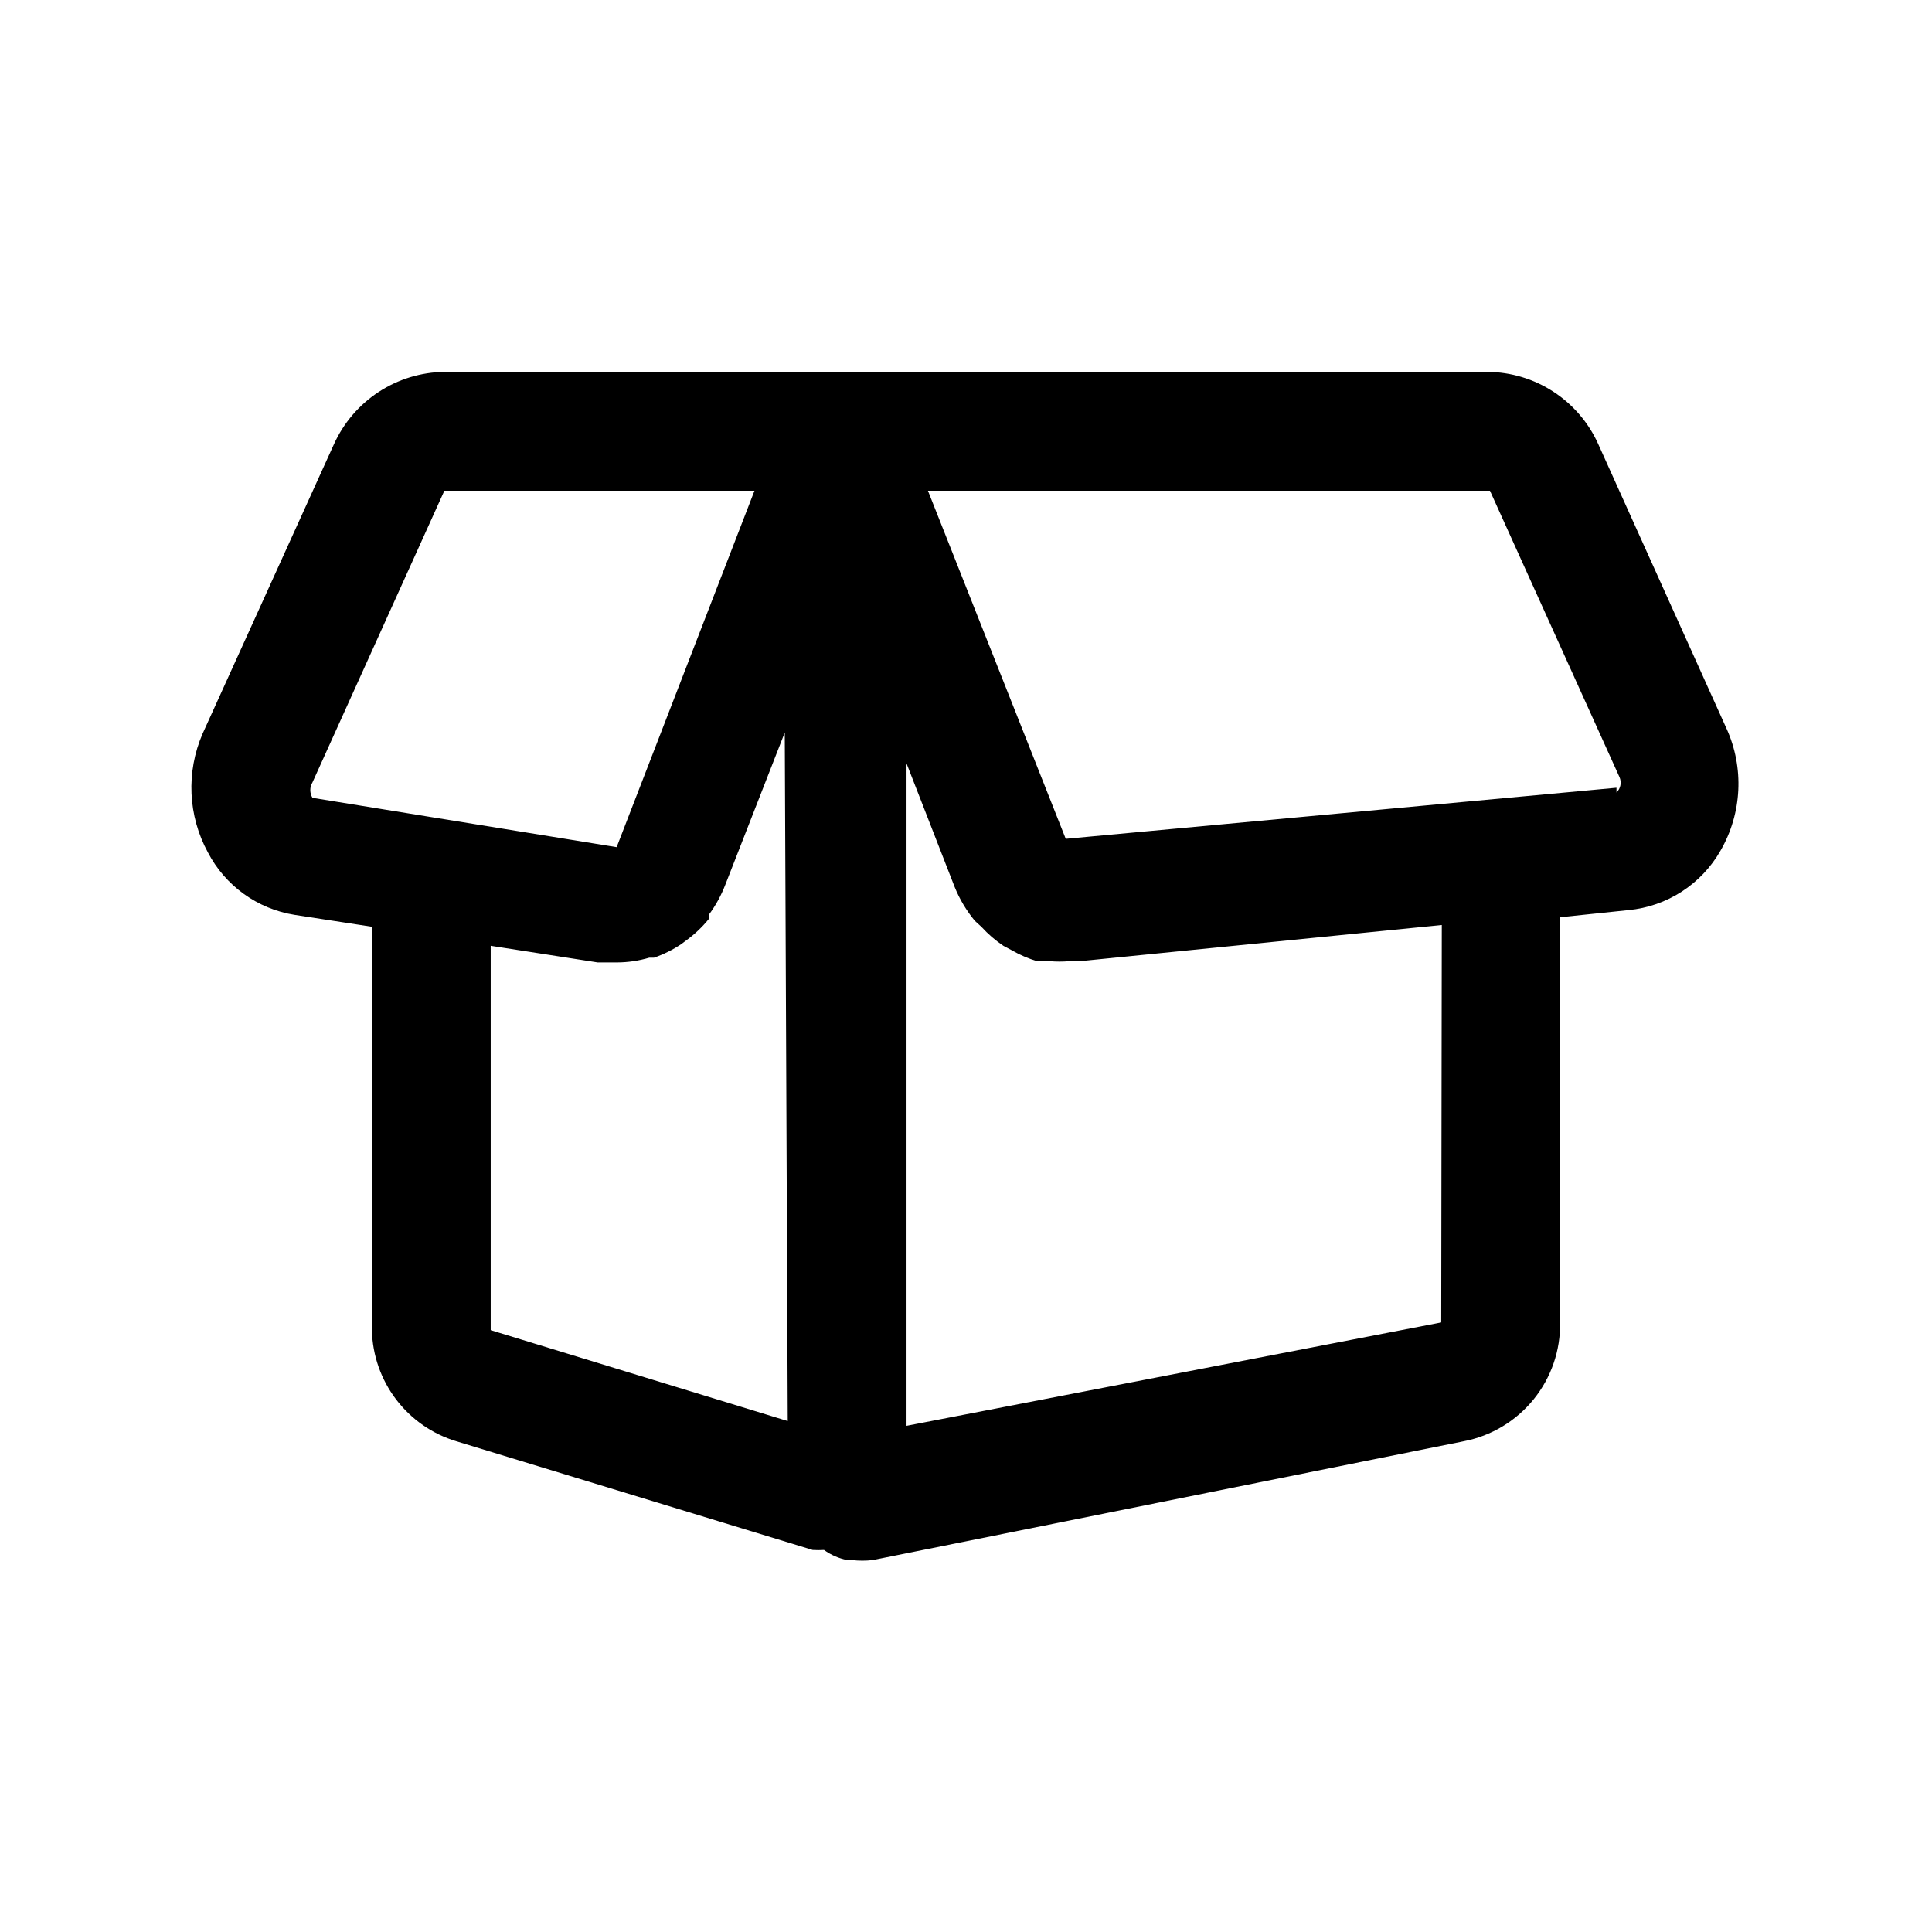 <?xml version="1.0" encoding="UTF-8"?>
<!-- Uploaded to: SVG Repo, www.svgrepo.com, Generator: SVG Repo Mixer Tools -->
<svg fill="#000000" width="800px" height="800px" version="1.1" viewBox="144 144 512 512" xmlns="http://www.w3.org/2000/svg">
 <path d="m601.52 337.02-34.008-75.414c-2.555-5.641-6.668-10.43-11.859-13.805-5.188-3.379-11.234-5.195-17.426-5.246h-276.46c-6.203 0.082-12.254 1.934-17.441 5.336-5.188 3.402-9.297 8.215-11.844 13.871l-34.793 76.672c-4.406 10.156-3.883 21.773 1.418 31.488 4.613 8.84 13.137 14.973 22.984 16.531l20.469 3.148v106.9c0.145 6.641 2.387 13.062 6.402 18.348 4.016 5.289 9.598 9.172 15.953 11.094l94.465 28.812c0.996 0.059 1.996 0.059 2.992 0 1.832 1.324 3.926 2.234 6.141 2.676h1.258c1.832 0.215 3.68 0.215 5.512 0l156.65-31.488c7.277-1.406 13.824-5.336 18.492-11.094 4.664-5.762 7.148-12.98 7.012-20.395v-107.37l18.105-1.891c10.215-0.961 19.32-6.836 24.406-15.746 5.738-9.918 6.324-22 1.574-32.43zm-374.71 18.418c-0.766-1.254-0.766-2.836 0-4.094l34.953-77.301h82.184l-36.527 94.465zm125.95 165.16-78.719-24.09v-101.86l28.34 4.41h5.195c2.879-0.016 5.742-0.441 8.5-1.262h1.262c2.559-0.891 4.992-2.106 7.242-3.621l1.258-0.945v0.004c2.234-1.621 4.246-3.527 5.984-5.668v-1.105c1.828-2.461 3.309-5.164 4.406-8.027l15.742-40.305zm173.18-26.137-141.7 27.395v-175.54l12.754 32.746c1.316 3.246 3.121 6.273 5.352 8.973l1.73 1.574 0.004 0.004c1.73 1.902 3.688 3.594 5.824 5.035l2.363 1.258-0.004 0.004c2.09 1.191 4.309 2.144 6.613 2.832h3.465c1.625 0.129 3.254 0.129 4.879 0h2.832l96.039-9.605zm46.445-141.7-145.95 13.539-36.523-92.258h148.94l34.324 75.887c0.629 1.395 0.312 3.031-0.789 4.094z"/>
</svg>